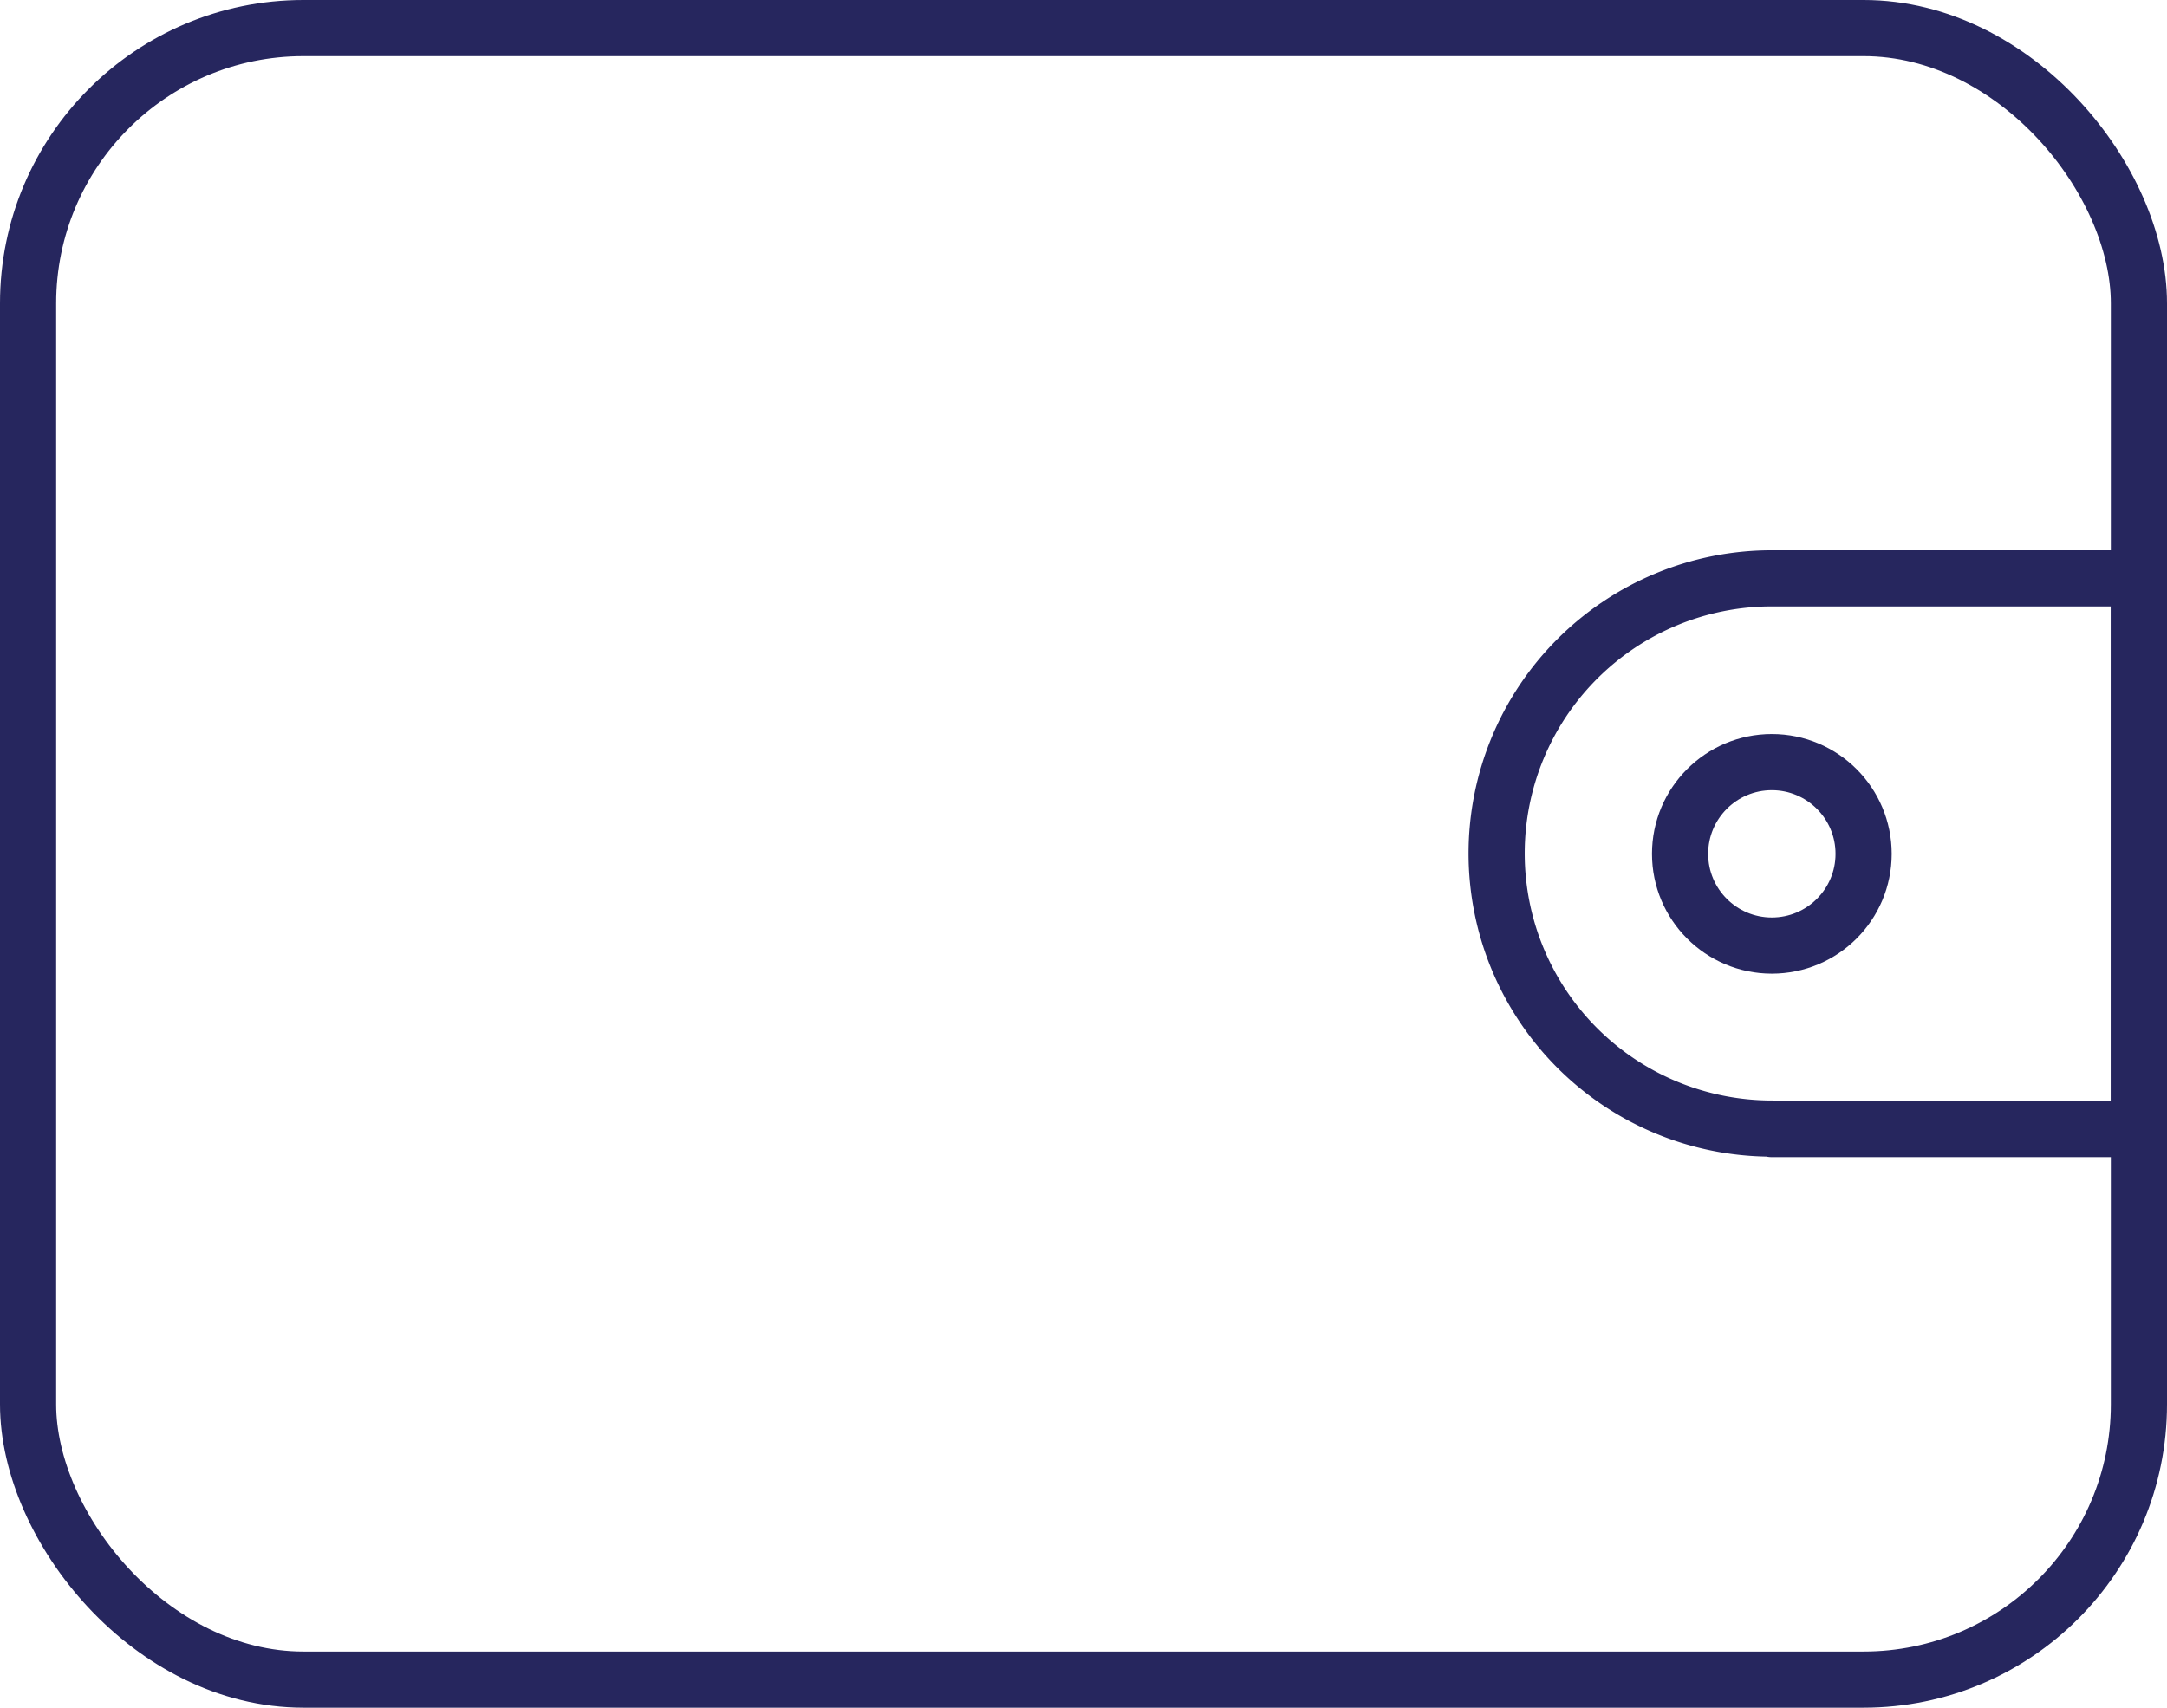 <svg id="כמה" xmlns="http://www.w3.org/2000/svg" width="38.584" height="30.414" viewBox="0 0 38.584 30.414">
  <rect id="Rectangle_81" data-name="Rectangle 81" width="37.584" height="29.414" rx="4.902" transform="translate(0.5 0.5)" fill="none" stroke="#26265e" stroke-linecap="round" stroke-linejoin="round" stroke-width="1"/>
  <circle id="Ellipse_15" data-name="Ellipse 15" cx="1.634" cy="1.634" r="1.634" transform="translate(29.914 13.573)" fill="none" stroke="#26265e" stroke-linecap="round" stroke-linejoin="round" stroke-width="1"/>
  <path id="Path_340" data-name="Path 340" d="M31.548,20.109h6.536V10.3H31.548a4.9,4.9,0,0,0-4.9,4.9h0a4.9,4.9,0,0,0,4.9,4.9Z" fill="none" stroke="#26265e" stroke-linecap="round" stroke-linejoin="round" stroke-width="1"/>
</svg>
